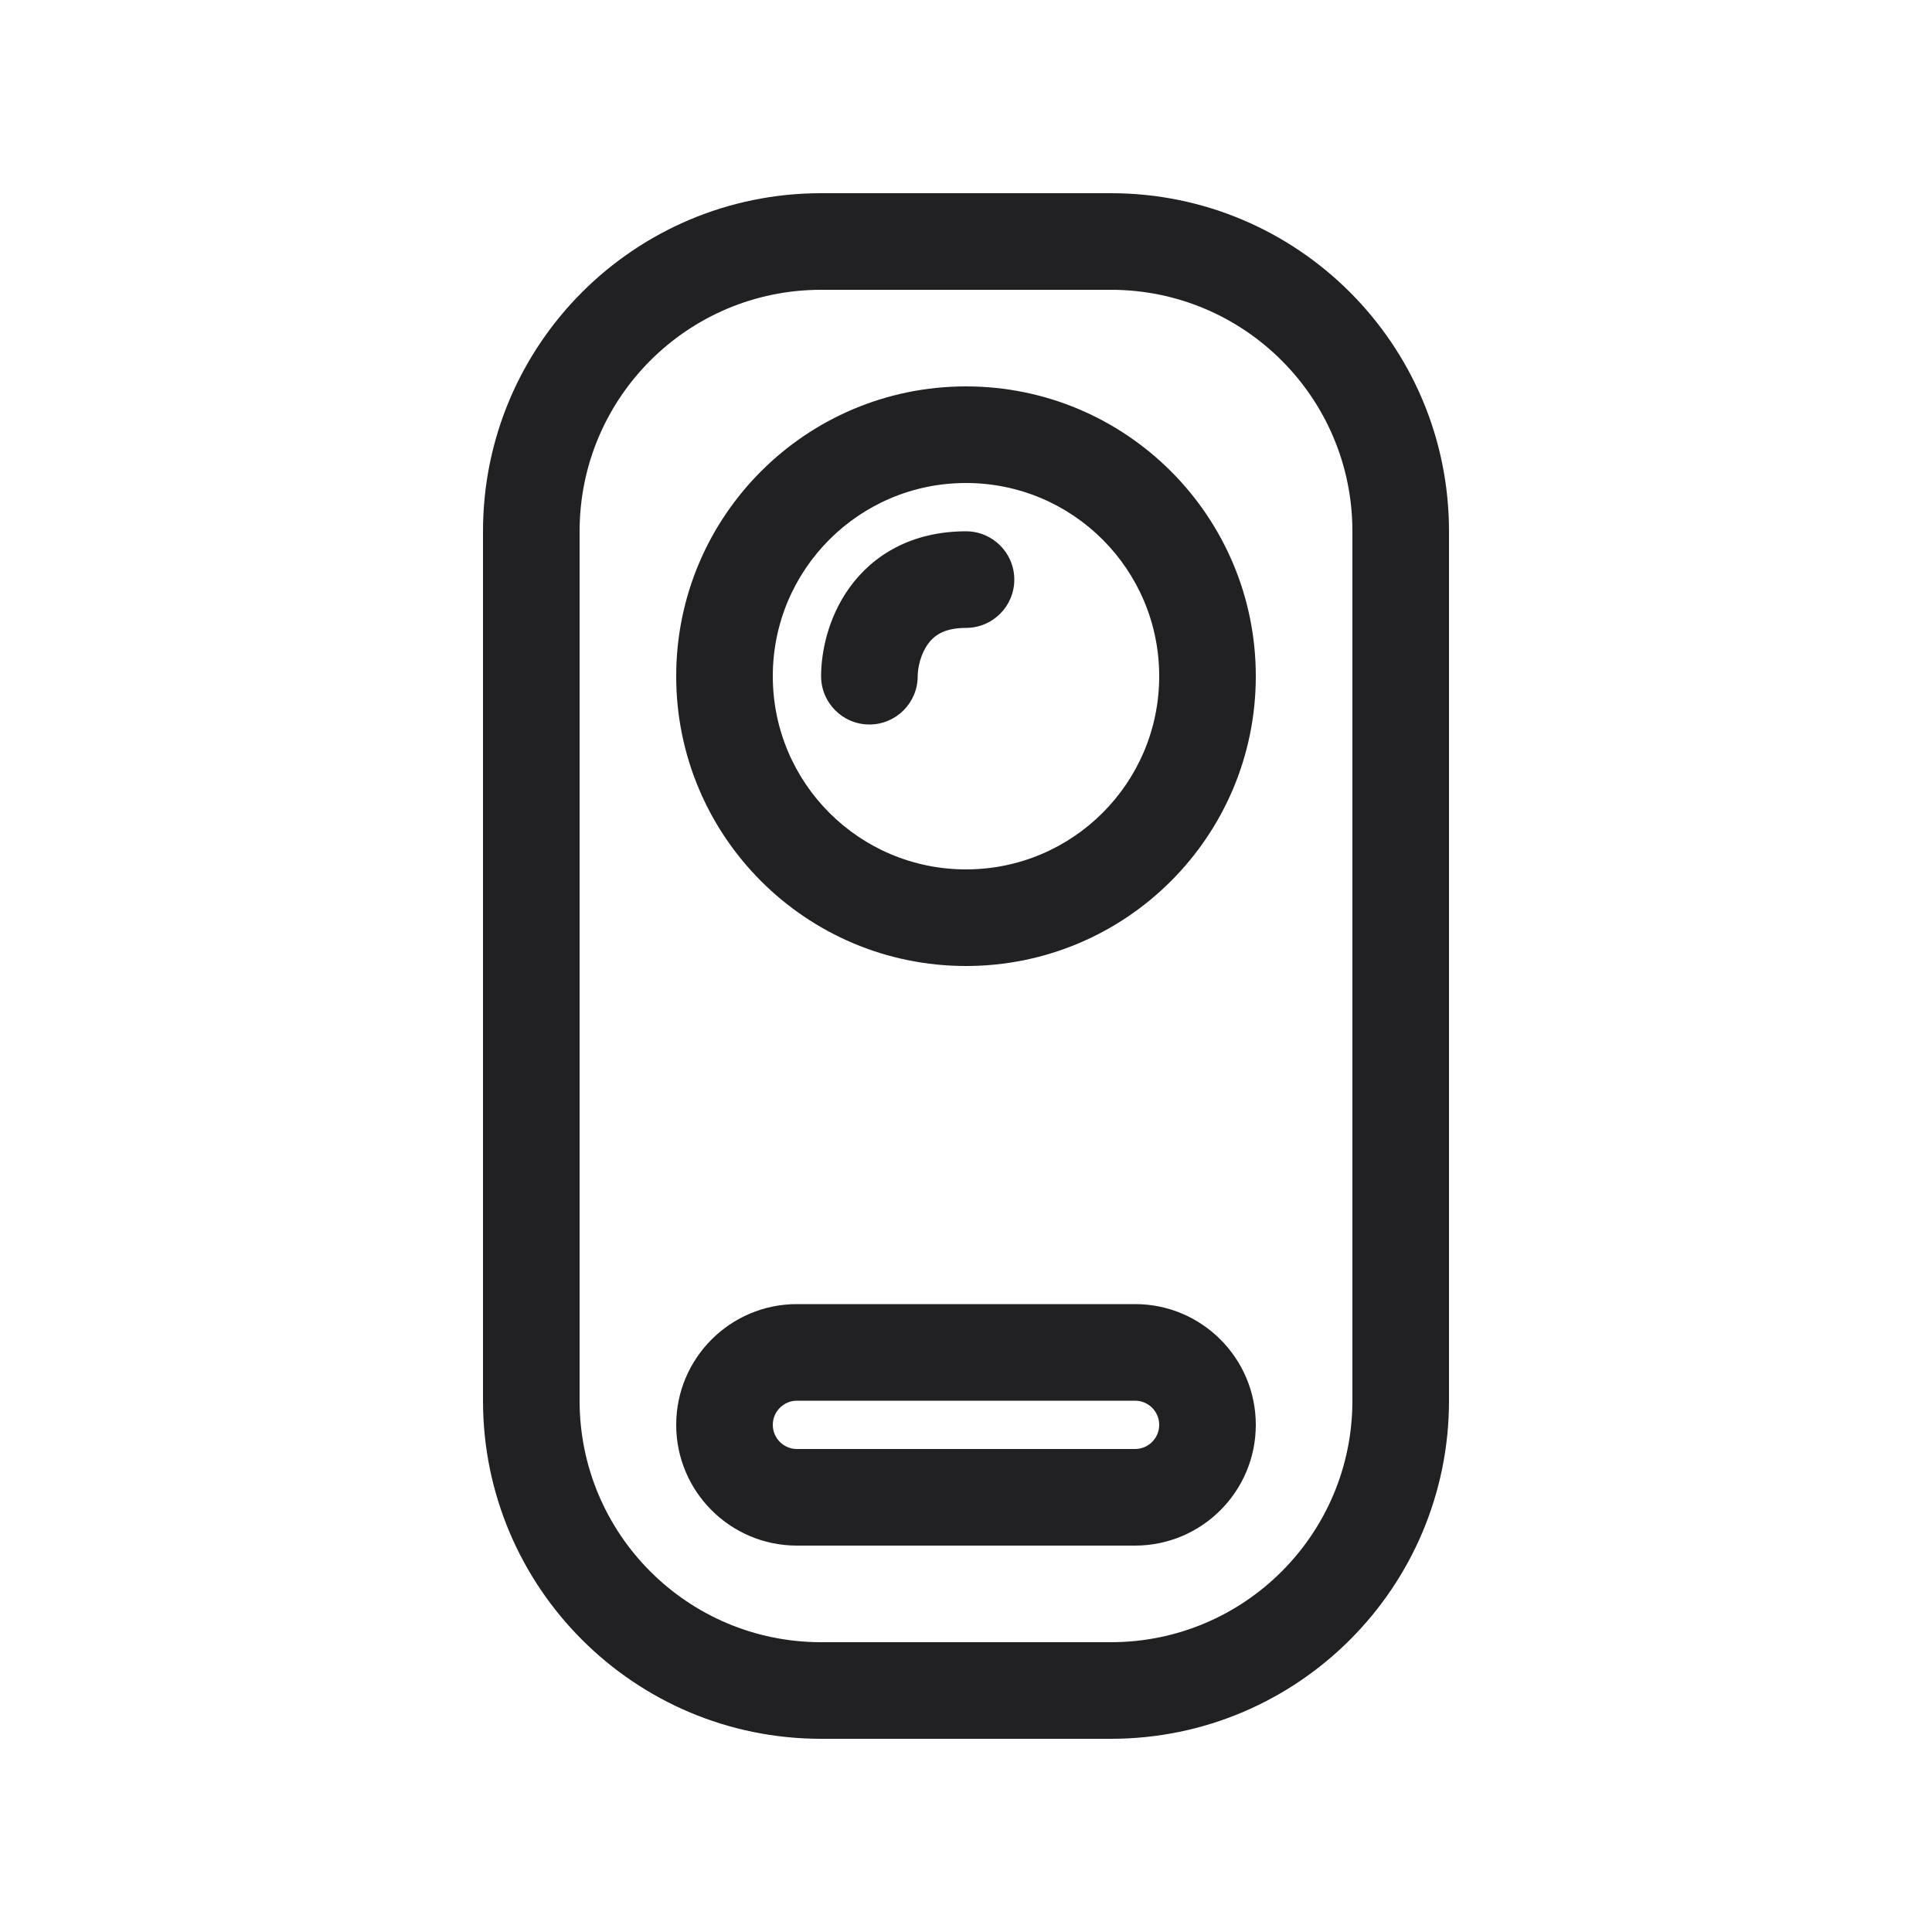 <svg width="20" height="20" viewBox="0 0 20 20" fill="none" xmlns="http://www.w3.org/2000/svg">
<path fill-rule="evenodd" clip-rule="evenodd" d="M8.5 3H11.5C12.881 3 14 4.119 14 5.5V14.5C14 15.881 12.881 17 11.5 17H8.5C7.119 17 6 15.881 6 14.5V5.5C6 4.119 7.119 3 8.5 3ZM5 5.5C5 3.567 6.567 2 8.5 2H11.5C13.433 2 15 3.567 15 5.5V14.5C15 16.433 13.433 18 11.5 18H8.5C6.567 18 5 16.433 5 14.5V5.5ZM11.75 14.5C11.888 14.5 12 14.612 12 14.75C12 14.888 11.888 15 11.75 15H8.25C8.112 15 8 14.888 8 14.75C8 14.612 8.112 14.5 8.25 14.5H11.75ZM7 14.75C7 14.06 7.56 13.5 8.25 13.5H11.75C12.44 13.5 13 14.06 13 14.75C13 15.44 12.44 16 11.75 16H8.25C7.56 16 7 15.44 7 14.75ZM10 9C11.105 9 12 8.105 12 7C12 5.895 11.105 5 10 5C8.895 5 8 5.895 8 7C8 8.105 8.895 9 10 9ZM10 10C11.657 10 13 8.657 13 7C13 5.343 11.657 4 10 4C8.343 4 7 5.343 7 7C7 8.657 8.343 10 10 10ZM9.5 7C9.5 6.913 9.53 6.772 9.606 6.667C9.663 6.588 9.763 6.5 10 6.5C10.276 6.5 10.5 6.276 10.5 6C10.5 5.724 10.276 5.5 10 5.5C9.437 5.5 9.037 5.746 8.794 6.083C8.57 6.394 8.5 6.753 8.5 7C8.5 7.276 8.724 7.5 9 7.5C9.276 7.5 9.5 7.276 9.5 7Z" fill="#212124"/>
</svg>
